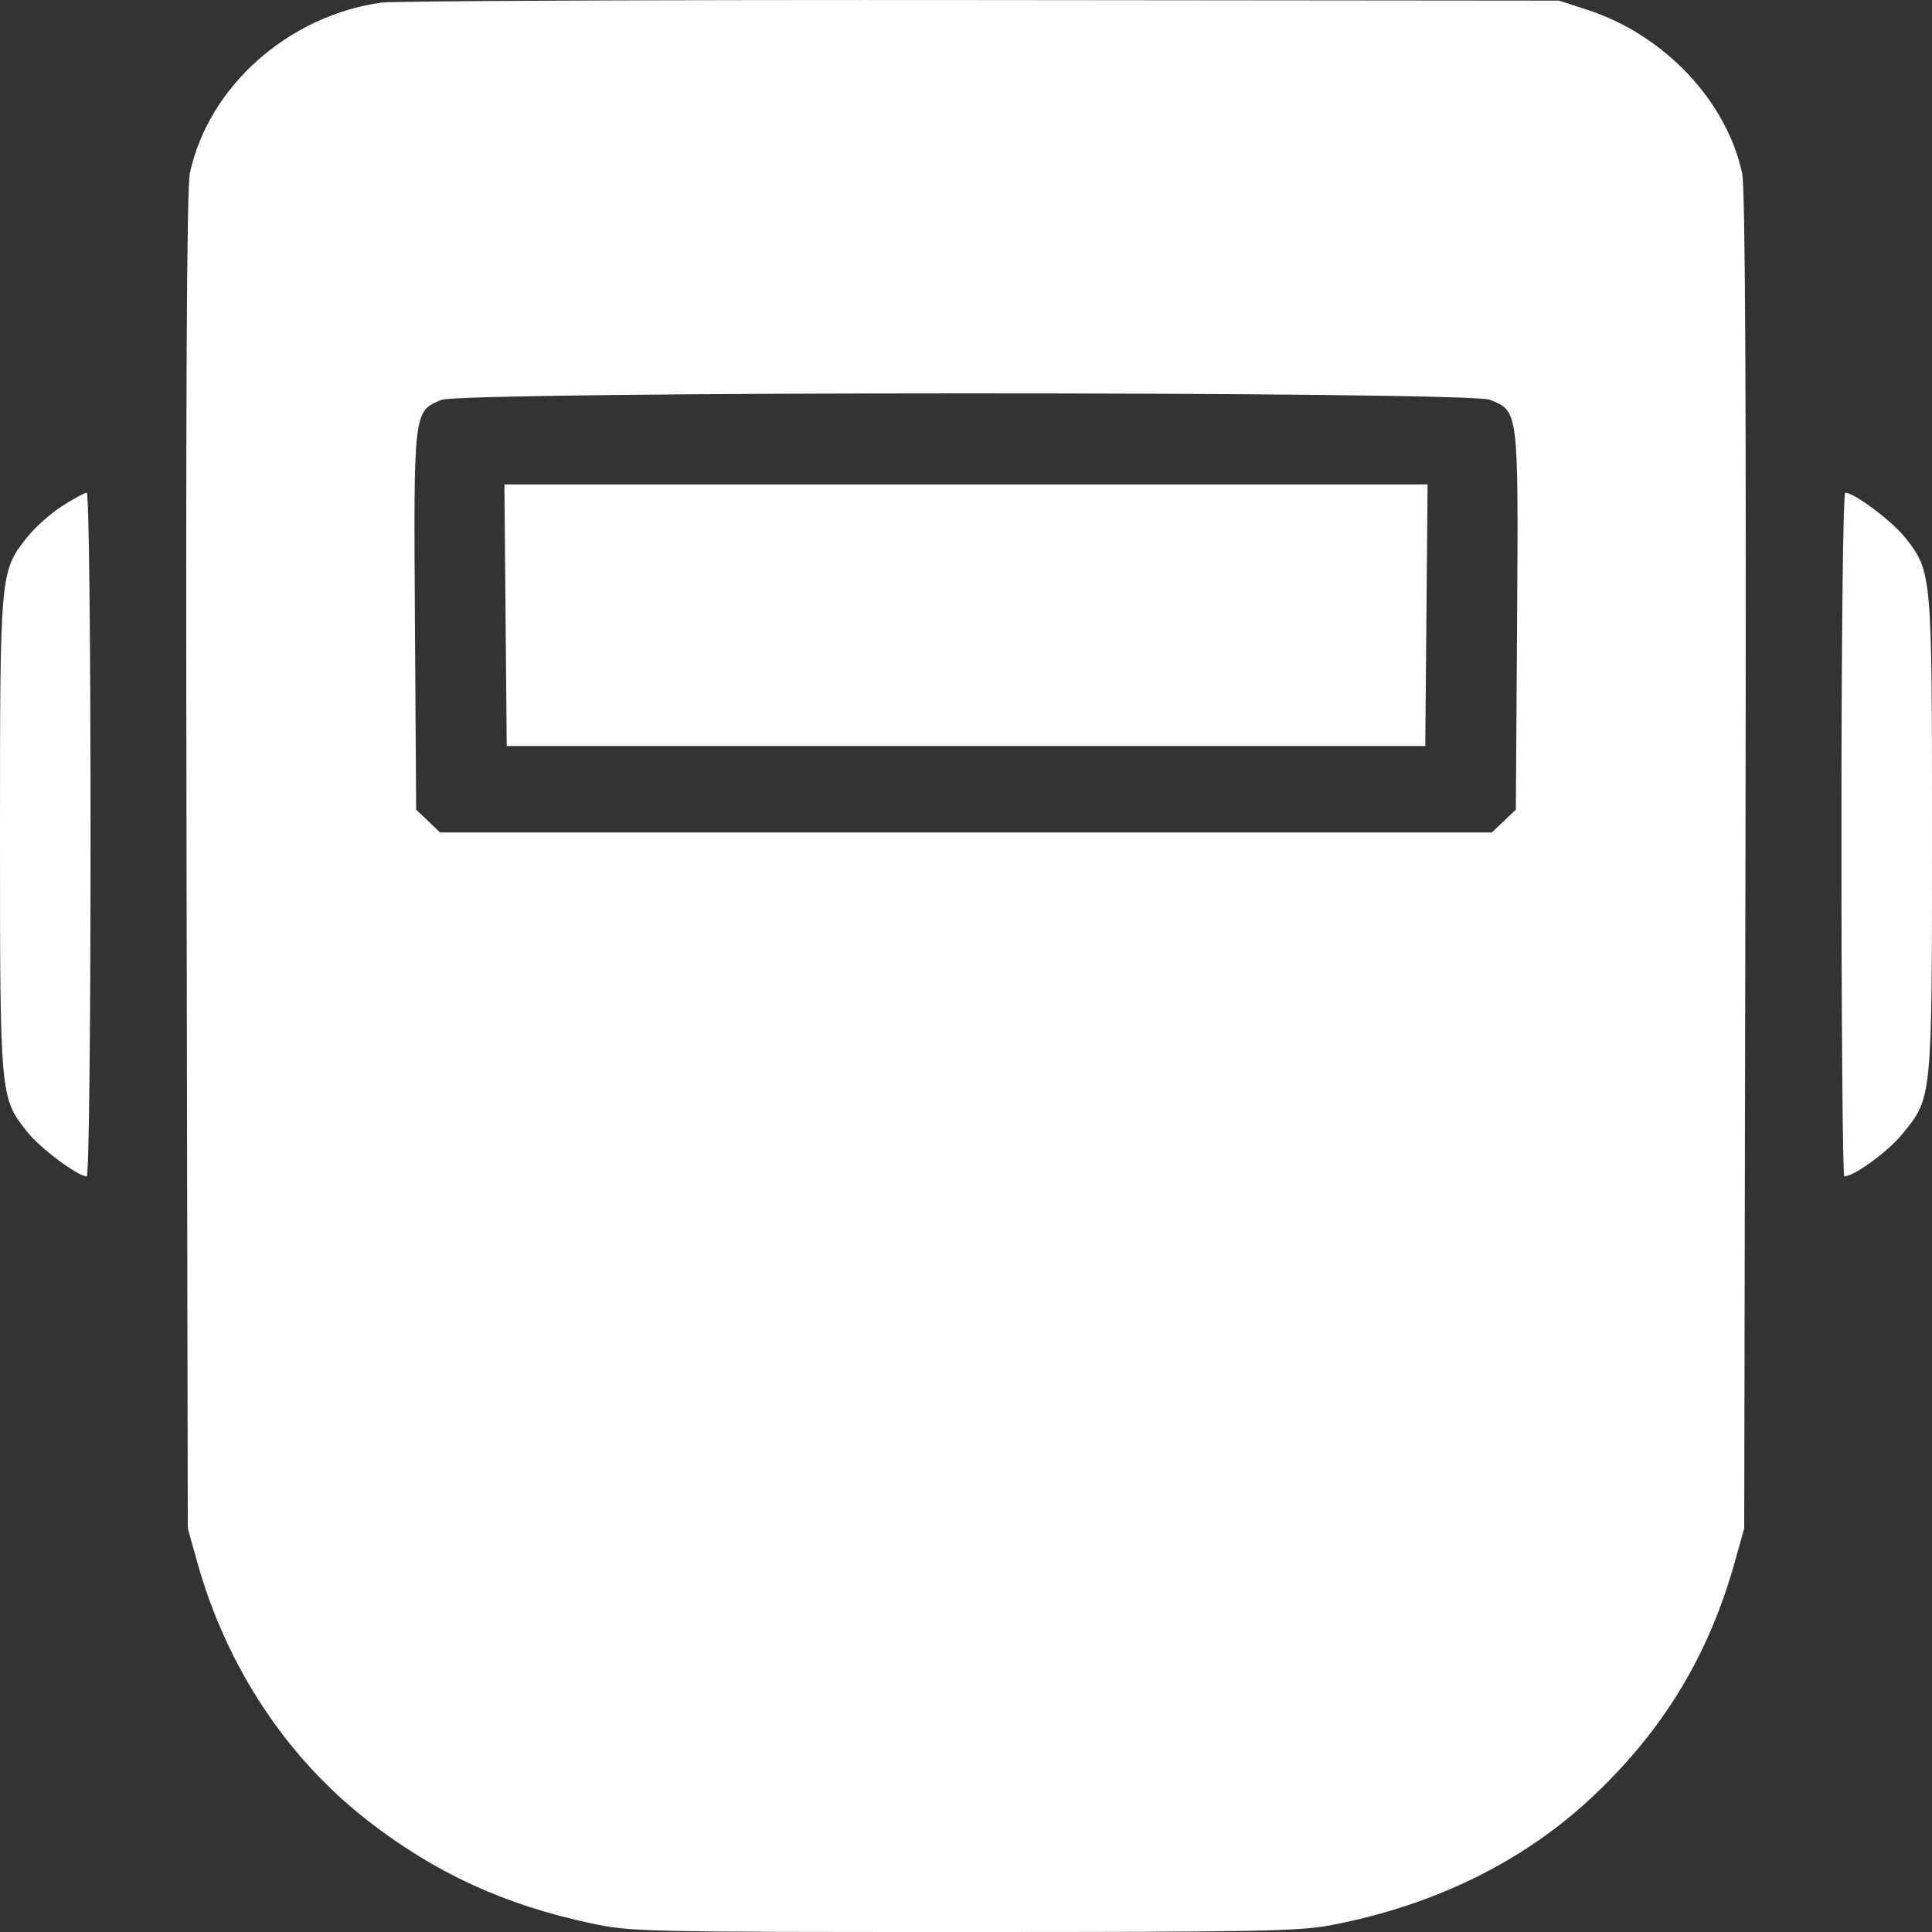 <svg width="25" height="25" viewBox="0 0 25 25" fill="none" xmlns="http://www.w3.org/2000/svg">
<rect x="0" y="0" width="25" height="25" fill="#333333" stroke="none"/>
<path fill-rule="evenodd" clip-rule="evenodd" d="M4.932 0.034C3.725 0.206 2.7 1.119 2.457 2.24C2.416 2.429 2.402 5.191 2.414 11.146L2.43 19.778L2.554 20.22C2.934 21.574 3.714 22.752 4.773 23.57C5.641 24.241 6.528 24.648 7.645 24.887C8.161 24.997 8.293 25 12.472 25C16.348 25 16.816 24.991 17.248 24.907C18.575 24.648 19.714 24.087 20.6 23.256C21.518 22.395 22.108 21.425 22.446 20.22L22.57 19.778L22.586 11.146C22.598 5.191 22.584 2.429 22.543 2.24C22.339 1.301 21.532 0.449 20.54 0.127L20.173 0.008L12.695 0.001C8.583 -0.003 5.089 0.012 4.932 0.034ZM19.278 5.173C19.651 5.321 19.648 5.298 19.631 8.027L19.615 10.477L19.46 10.624L19.305 10.772H12.5H5.694L5.54 10.624L5.385 10.477L5.369 8.027C5.352 5.311 5.351 5.324 5.71 5.175C5.979 5.063 18.998 5.061 19.278 5.173ZM6.542 7.961L6.557 9.653H12.5H18.443L18.458 7.961L18.473 6.269H12.5H6.527L6.542 7.961ZM0.803 6.549C0.655 6.644 0.452 6.825 0.352 6.951C0.001 7.393 0 7.404 0 10.799C0 14.193 0.001 14.205 0.352 14.646C0.52 14.858 1.007 15.222 1.122 15.222C1.151 15.222 1.172 13.336 1.172 10.799C1.172 8.261 1.151 6.376 1.122 6.376C1.095 6.376 0.952 6.454 0.803 6.549ZM23.828 10.799C23.828 13.231 23.845 15.222 23.865 15.222C23.99 15.222 24.422 14.909 24.609 14.682C25.003 14.206 25 14.241 25 10.799C25 7.404 24.999 7.393 24.648 6.951C24.48 6.74 23.993 6.376 23.878 6.376C23.849 6.376 23.828 8.261 23.828 10.799Z" fill="white"/>
</svg>
